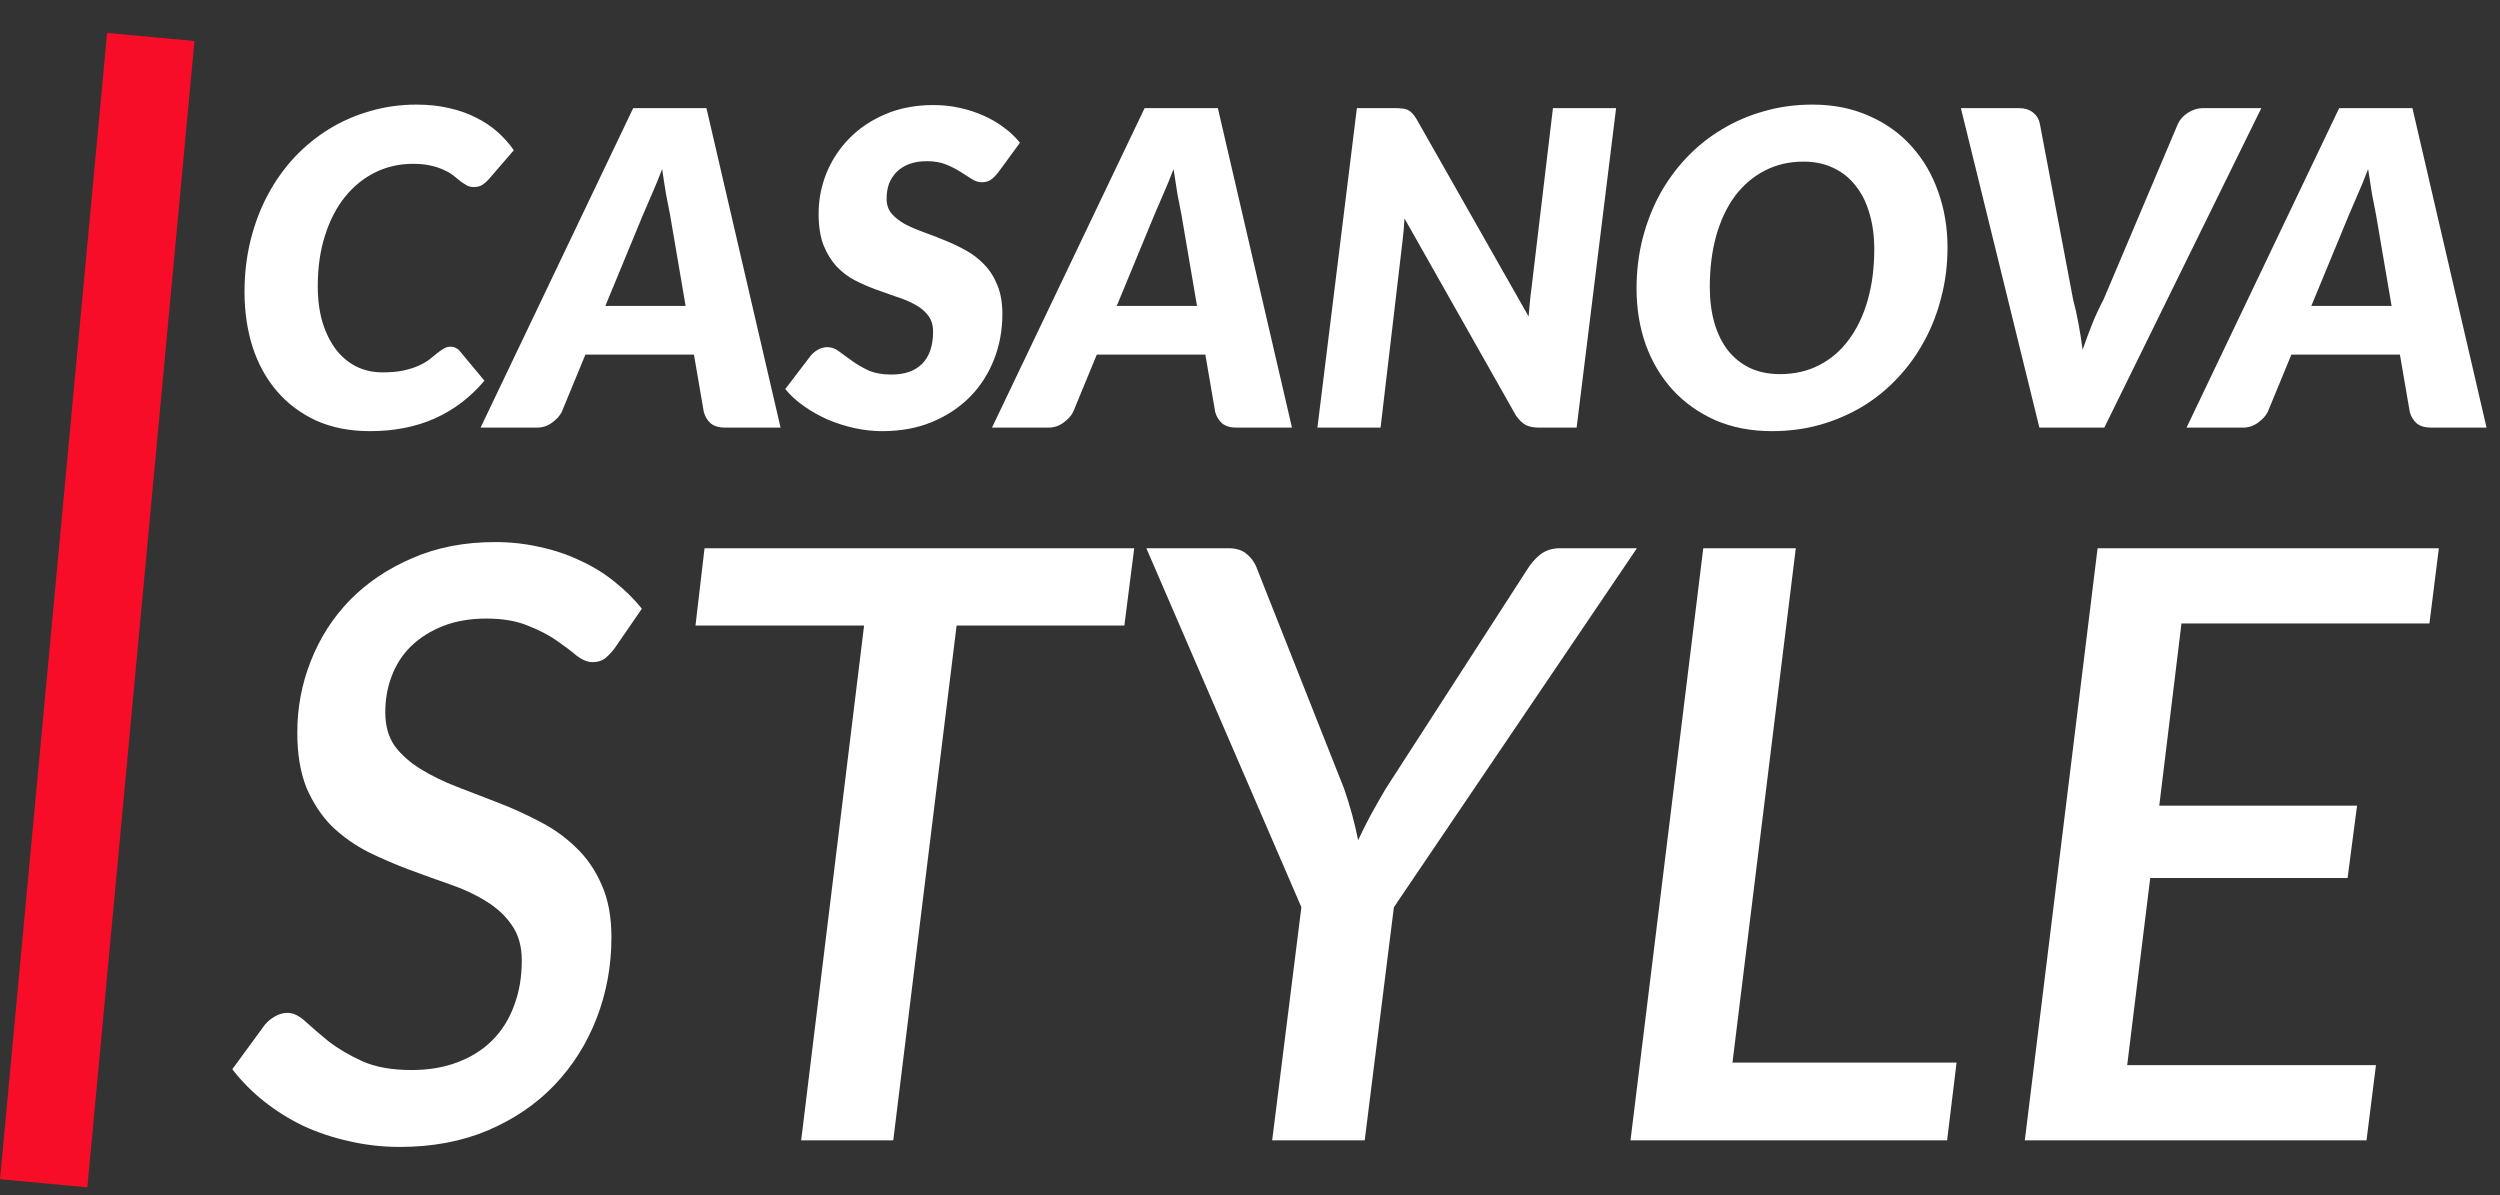 <svg width="228" height="109" viewBox="0 0 228 109" fill="none" xmlns="http://www.w3.org/2000/svg">
<rect x="0" y="0" width="228" height="109" fill="#333333" stroke="none"/>
<path d="M34.86 33.96C35.593 33.96 36.227 33.907 36.76 33.8C37.307 33.68 37.773 33.533 38.16 33.36C38.547 33.187 38.873 33 39.14 32.8C39.407 32.587 39.647 32.393 39.86 32.22C40.073 32.047 40.273 31.907 40.46 31.8C40.647 31.68 40.847 31.62 41.06 31.62C41.273 31.62 41.447 31.66 41.58 31.74C41.727 31.807 41.833 31.887 41.9 31.98L44.18 34.72C42.913 36.227 41.407 37.373 39.66 38.16C37.927 38.933 35.953 39.32 33.74 39.32C31.9 39.32 30.267 39 28.84 38.36C27.427 37.707 26.233 36.813 25.26 35.68C24.287 34.547 23.547 33.207 23.04 31.66C22.547 30.1 22.3 28.42 22.3 26.62C22.3 24.953 22.487 23.373 22.86 21.88C23.233 20.387 23.76 19.007 24.44 17.74C25.12 16.473 25.933 15.333 26.88 14.32C27.84 13.307 28.9 12.447 30.06 11.74C31.22 11.033 32.467 10.493 33.8 10.12C35.133 9.733 36.527 9.54 37.98 9.54C39.073 9.54 40.067 9.647 40.96 9.86C41.867 10.06 42.68 10.347 43.4 10.72C44.133 11.08 44.787 11.513 45.36 12.02C45.933 12.527 46.433 13.087 46.86 13.7L44.58 16.34C44.42 16.527 44.233 16.693 44.02 16.84C43.807 16.987 43.527 17.06 43.18 17.06C42.953 17.06 42.747 17.007 42.56 16.9C42.373 16.793 42.18 16.667 41.98 16.52C41.793 16.36 41.58 16.187 41.34 16C41.1 15.813 40.813 15.647 40.48 15.5C40.147 15.34 39.747 15.207 39.28 15.1C38.827 14.993 38.287 14.94 37.66 14.94C36.433 14.94 35.287 15.2 34.22 15.72C33.167 16.24 32.247 16.987 31.46 17.96C30.687 18.92 30.08 20.093 29.64 21.48C29.2 22.853 28.98 24.393 28.98 26.1C28.98 27.34 29.127 28.447 29.42 29.42C29.727 30.393 30.14 31.22 30.66 31.9C31.18 32.567 31.8 33.08 32.52 33.44C33.24 33.787 34.02 33.96 34.86 33.96ZM62.528 27.9L61.108 19.58C61.001 19.06 60.881 18.447 60.748 17.74C60.627 17.02 60.508 16.247 60.388 15.42C60.068 16.26 59.748 17.04 59.428 17.76C59.121 18.467 58.854 19.087 58.627 19.62L55.208 27.9H62.528ZM71.188 39H66.147C65.588 39 65.147 38.873 64.828 38.62C64.521 38.353 64.308 38.007 64.188 37.58L63.288 32.34H53.388L51.227 37.58C51.041 37.94 50.741 38.267 50.328 38.56C49.928 38.853 49.468 39 48.947 39H43.828L57.748 9.86H64.427L71.188 39ZM91.057 15.7C90.817 16.007 90.583 16.24 90.357 16.4C90.13 16.547 89.857 16.62 89.537 16.62C89.23 16.62 88.923 16.52 88.617 16.32C88.31 16.12 87.963 15.9 87.577 15.66C87.203 15.42 86.77 15.2 86.277 15C85.783 14.8 85.203 14.7 84.537 14.7C83.923 14.7 83.383 14.787 82.917 14.96C82.463 15.133 82.083 15.373 81.777 15.68C81.47 15.987 81.237 16.347 81.077 16.76C80.93 17.173 80.857 17.627 80.857 18.12C80.857 18.653 81.003 19.1 81.297 19.46C81.603 19.82 82.003 20.14 82.497 20.42C83.003 20.687 83.57 20.933 84.197 21.16C84.823 21.387 85.463 21.633 86.117 21.9C86.783 22.167 87.43 22.473 88.057 22.82C88.697 23.167 89.263 23.6 89.757 24.12C90.263 24.64 90.663 25.267 90.957 26C91.263 26.733 91.417 27.613 91.417 28.64C91.417 30.107 91.163 31.487 90.657 32.78C90.15 34.073 89.423 35.207 88.477 36.18C87.53 37.14 86.377 37.907 85.017 38.48C83.67 39.04 82.15 39.32 80.457 39.32C79.617 39.32 78.77 39.227 77.917 39.04C77.077 38.853 76.263 38.593 75.477 38.26C74.703 37.913 73.983 37.507 73.317 37.04C72.65 36.573 72.083 36.053 71.617 35.48L73.937 32.44C74.123 32.213 74.35 32.027 74.617 31.88C74.897 31.733 75.177 31.66 75.457 31.66C75.83 31.66 76.19 31.793 76.537 32.06C76.897 32.313 77.29 32.6 77.717 32.92C78.143 33.227 78.637 33.513 79.197 33.78C79.77 34.033 80.47 34.16 81.297 34.16C82.51 34.16 83.443 33.833 84.097 33.18C84.763 32.513 85.097 31.533 85.097 30.24C85.097 29.64 84.943 29.147 84.637 28.76C84.343 28.373 83.95 28.047 83.457 27.78C82.977 27.513 82.423 27.28 81.797 27.08C81.17 26.867 80.53 26.64 79.877 26.4C79.223 26.16 78.583 25.88 77.957 25.56C77.33 25.227 76.77 24.8 76.277 24.28C75.797 23.747 75.403 23.1 75.097 22.34C74.803 21.567 74.657 20.62 74.657 19.5C74.657 18.207 74.897 16.967 75.377 15.78C75.87 14.58 76.57 13.52 77.477 12.6C78.383 11.68 79.483 10.947 80.777 10.4C82.07 9.853 83.523 9.58 85.137 9.58C85.963 9.58 86.763 9.667 87.537 9.84C88.323 10.013 89.057 10.253 89.737 10.56C90.417 10.867 91.037 11.233 91.597 11.66C92.157 12.073 92.63 12.527 93.017 13.02L91.057 15.7ZM109.168 27.9L107.748 19.58C107.641 19.06 107.521 18.447 107.388 17.74C107.268 17.02 107.148 16.247 107.028 15.42C106.708 16.26 106.388 17.04 106.068 17.76C105.761 18.467 105.495 19.087 105.268 19.62L101.848 27.9H109.168ZM117.828 39H112.788C112.228 39 111.788 38.873 111.468 38.62C111.161 38.353 110.948 38.007 110.828 37.58L109.928 32.34H100.028L97.868 37.58C97.681 37.94 97.382 38.267 96.968 38.56C96.568 38.853 96.108 39 95.588 39H90.468L104.388 9.86H111.068L117.828 39ZM147.388 9.86L143.788 39H140.388C139.881 39 139.468 38.92 139.148 38.76C138.841 38.587 138.548 38.307 138.268 37.92L128.088 19.92C128.048 20.693 127.988 21.387 127.908 22L125.908 39H120.148L123.748 9.86H127.188C127.468 9.86 127.701 9.873 127.888 9.9C128.088 9.913 128.261 9.96 128.408 10.04C128.554 10.107 128.688 10.207 128.808 10.34C128.928 10.473 129.054 10.647 129.188 10.86L139.408 28.86C139.448 28.393 139.488 27.947 139.528 27.52C139.568 27.093 139.614 26.693 139.668 26.32L141.628 9.86H147.388ZM177.613 22.56C177.613 24.133 177.426 25.64 177.053 27.08C176.693 28.52 176.173 29.86 175.493 31.1C174.826 32.34 174.013 33.467 173.053 34.48C172.106 35.493 171.04 36.36 169.853 37.08C168.666 37.787 167.38 38.34 165.993 38.74C164.606 39.127 163.146 39.32 161.613 39.32C159.693 39.32 157.966 38.987 156.433 38.32C154.913 37.64 153.62 36.72 152.553 35.56C151.486 34.387 150.666 33.013 150.093 31.44C149.533 29.853 149.253 28.147 149.253 26.32C149.253 24.747 149.433 23.24 149.793 21.8C150.166 20.347 150.686 19 151.353 17.76C152.033 16.52 152.853 15.393 153.813 14.38C154.773 13.367 155.846 12.507 157.033 11.8C158.22 11.08 159.506 10.527 160.893 10.14C162.28 9.74 163.746 9.54 165.293 9.54C167.2 9.54 168.913 9.88 170.433 10.56C171.966 11.227 173.26 12.147 174.313 13.32C175.38 14.493 176.193 15.873 176.753 17.46C177.326 19.047 177.613 20.747 177.613 22.56ZM170.933 22.72C170.933 21.52 170.786 20.433 170.493 19.46C170.213 18.473 169.793 17.633 169.233 16.94C168.686 16.233 168.013 15.693 167.213 15.32C166.413 14.933 165.506 14.74 164.493 14.74C163.16 14.74 161.966 15.02 160.913 15.58C159.86 16.127 158.96 16.9 158.213 17.9C157.48 18.9 156.913 20.107 156.513 21.52C156.126 22.92 155.933 24.473 155.933 26.18C155.933 27.38 156.073 28.467 156.353 29.44C156.633 30.413 157.04 31.247 157.573 31.94C158.12 32.633 158.793 33.173 159.593 33.56C160.393 33.933 161.306 34.12 162.333 34.12C163.666 34.12 164.86 33.847 165.913 33.3C166.98 32.753 167.88 31.98 168.613 30.98C169.36 29.98 169.933 28.78 170.333 27.38C170.733 25.98 170.933 24.427 170.933 22.72ZM206.233 9.86L191.913 39H185.993L178.833 9.86H184.073C184.633 9.86 185.079 9.993 185.413 10.26C185.746 10.527 185.953 10.867 186.033 11.28L189.073 27.34C189.246 27.98 189.406 28.693 189.553 29.48C189.699 30.253 189.826 31.06 189.933 31.9C190.226 31.06 190.526 30.253 190.833 29.48C191.153 28.693 191.486 27.98 191.833 27.34L198.633 11.28C198.713 11.107 198.826 10.933 198.973 10.76C199.133 10.587 199.313 10.433 199.513 10.3C199.713 10.167 199.933 10.06 200.173 9.98C200.426 9.9 200.686 9.86 200.953 9.86H206.233ZM218.113 27.9L216.693 19.58C216.587 19.06 216.467 18.447 216.333 17.74C216.213 17.02 216.093 16.247 215.973 15.42C215.653 16.26 215.333 17.04 215.013 17.76C214.707 18.467 214.44 19.087 214.213 19.62L210.793 27.9H218.113ZM226.773 39H221.733C221.173 39 220.733 38.873 220.413 38.62C220.107 38.353 219.893 38.007 219.773 37.58L218.873 32.34H208.973L206.813 37.58C206.627 37.94 206.327 38.267 205.913 38.56C205.513 38.853 205.053 39 204.533 39H199.413L213.333 9.86H220.013L226.773 39ZM56.062 59.112C55.737 59.538 55.425 59.862 55.125 60.087C54.825 60.288 54.462 60.388 54.038 60.388C53.587 60.388 53.1 60.188 52.575 59.788C52.075 59.362 51.462 58.9 50.737 58.4C50.013 57.9 49.138 57.45 48.112 57.05C47.087 56.625 45.837 56.413 44.362 56.413C42.888 56.413 41.575 56.638 40.425 57.087C39.275 57.538 38.3 58.15 37.5 58.925C36.725 59.675 36.138 60.575 35.737 61.625C35.337 62.65 35.138 63.763 35.138 64.963C35.138 66.188 35.425 67.213 36 68.037C36.6 68.838 37.388 69.537 38.362 70.138C39.337 70.737 40.438 71.275 41.663 71.75C42.888 72.225 44.15 72.713 45.45 73.213C46.75 73.713 48.013 74.287 49.237 74.938C50.462 75.562 51.562 76.35 52.538 77.3C53.513 78.225 54.288 79.35 54.862 80.675C55.462 82 55.763 83.6 55.763 85.475C55.763 88.075 55.312 90.537 54.413 92.862C53.513 95.188 52.225 97.225 50.55 98.975C48.9 100.7 46.875 102.075 44.475 103.1C42.1 104.1 39.425 104.6 36.45 104.6C34.875 104.6 33.337 104.425 31.837 104.075C30.363 103.75 28.975 103.287 27.675 102.687C26.375 102.062 25.175 101.312 24.075 100.437C22.975 99.562 22.012 98.588 21.188 97.513L24.15 93.463C24.4 93.162 24.7 92.912 25.05 92.713C25.425 92.487 25.812 92.375 26.212 92.375C26.762 92.375 27.325 92.65 27.9 93.2C28.475 93.725 29.175 94.325 30 95C30.85 95.65 31.875 96.25 33.075 96.8C34.275 97.325 35.763 97.588 37.538 97.588C39.087 97.588 40.487 97.35 41.737 96.875C42.987 96.4 44.038 95.737 44.888 94.888C45.763 94.013 46.425 92.963 46.875 91.737C47.35 90.487 47.587 89.112 47.587 87.612C47.587 86.312 47.288 85.237 46.688 84.388C46.112 83.537 45.337 82.812 44.362 82.213C43.413 81.612 42.325 81.1 41.1 80.675C39.875 80.25 38.625 79.8 37.35 79.325C36.075 78.85 34.825 78.312 33.6 77.713C32.375 77.088 31.275 76.312 30.3 75.388C29.35 74.438 28.575 73.275 27.975 71.9C27.4 70.5 27.113 68.8 27.113 66.8C27.113 64.525 27.525 62.35 28.35 60.275C29.175 58.175 30.363 56.325 31.913 54.725C33.487 53.125 35.388 51.85 37.612 50.9C39.837 49.925 42.35 49.438 45.15 49.438C46.575 49.438 47.938 49.587 49.237 49.888C50.538 50.163 51.763 50.575 52.913 51.125C54.062 51.65 55.1 52.288 56.025 53.038C56.975 53.788 57.812 54.612 58.538 55.513L56.062 59.112ZM102.541 57.05H87.241L81.466 104H73.066L78.804 57.05H63.429L64.254 50H103.441L102.541 57.05ZM127.123 82.737L124.461 104H116.023L118.686 82.737L104.548 50H112.048C112.773 50 113.336 50.188 113.736 50.562C114.161 50.913 114.473 51.375 114.673 51.95L122.586 71.938C123.136 73.537 123.561 75.1 123.861 76.625C124.211 75.875 124.586 75.125 124.986 74.375C125.411 73.6 125.873 72.787 126.373 71.938L139.273 51.95C139.573 51.45 139.961 51 140.436 50.6C140.936 50.2 141.548 50 142.273 50H149.286L127.123 82.737ZM178.438 96.912L177.576 104H148.701L155.338 50H163.776L158.001 96.912H178.438ZM198.95 56.862L196.925 73.475H214.963L214.1 80.075H196.1L194 97.138H216.688L215.825 104H184.663L191.3 50H222.425L221.563 56.862H198.95Z" fill="white"/>
<rect x="9.769" y="3" width="8" height="105" transform="rotate(5.338 9.769 3)" fill="#F70D28"/>
</svg>
